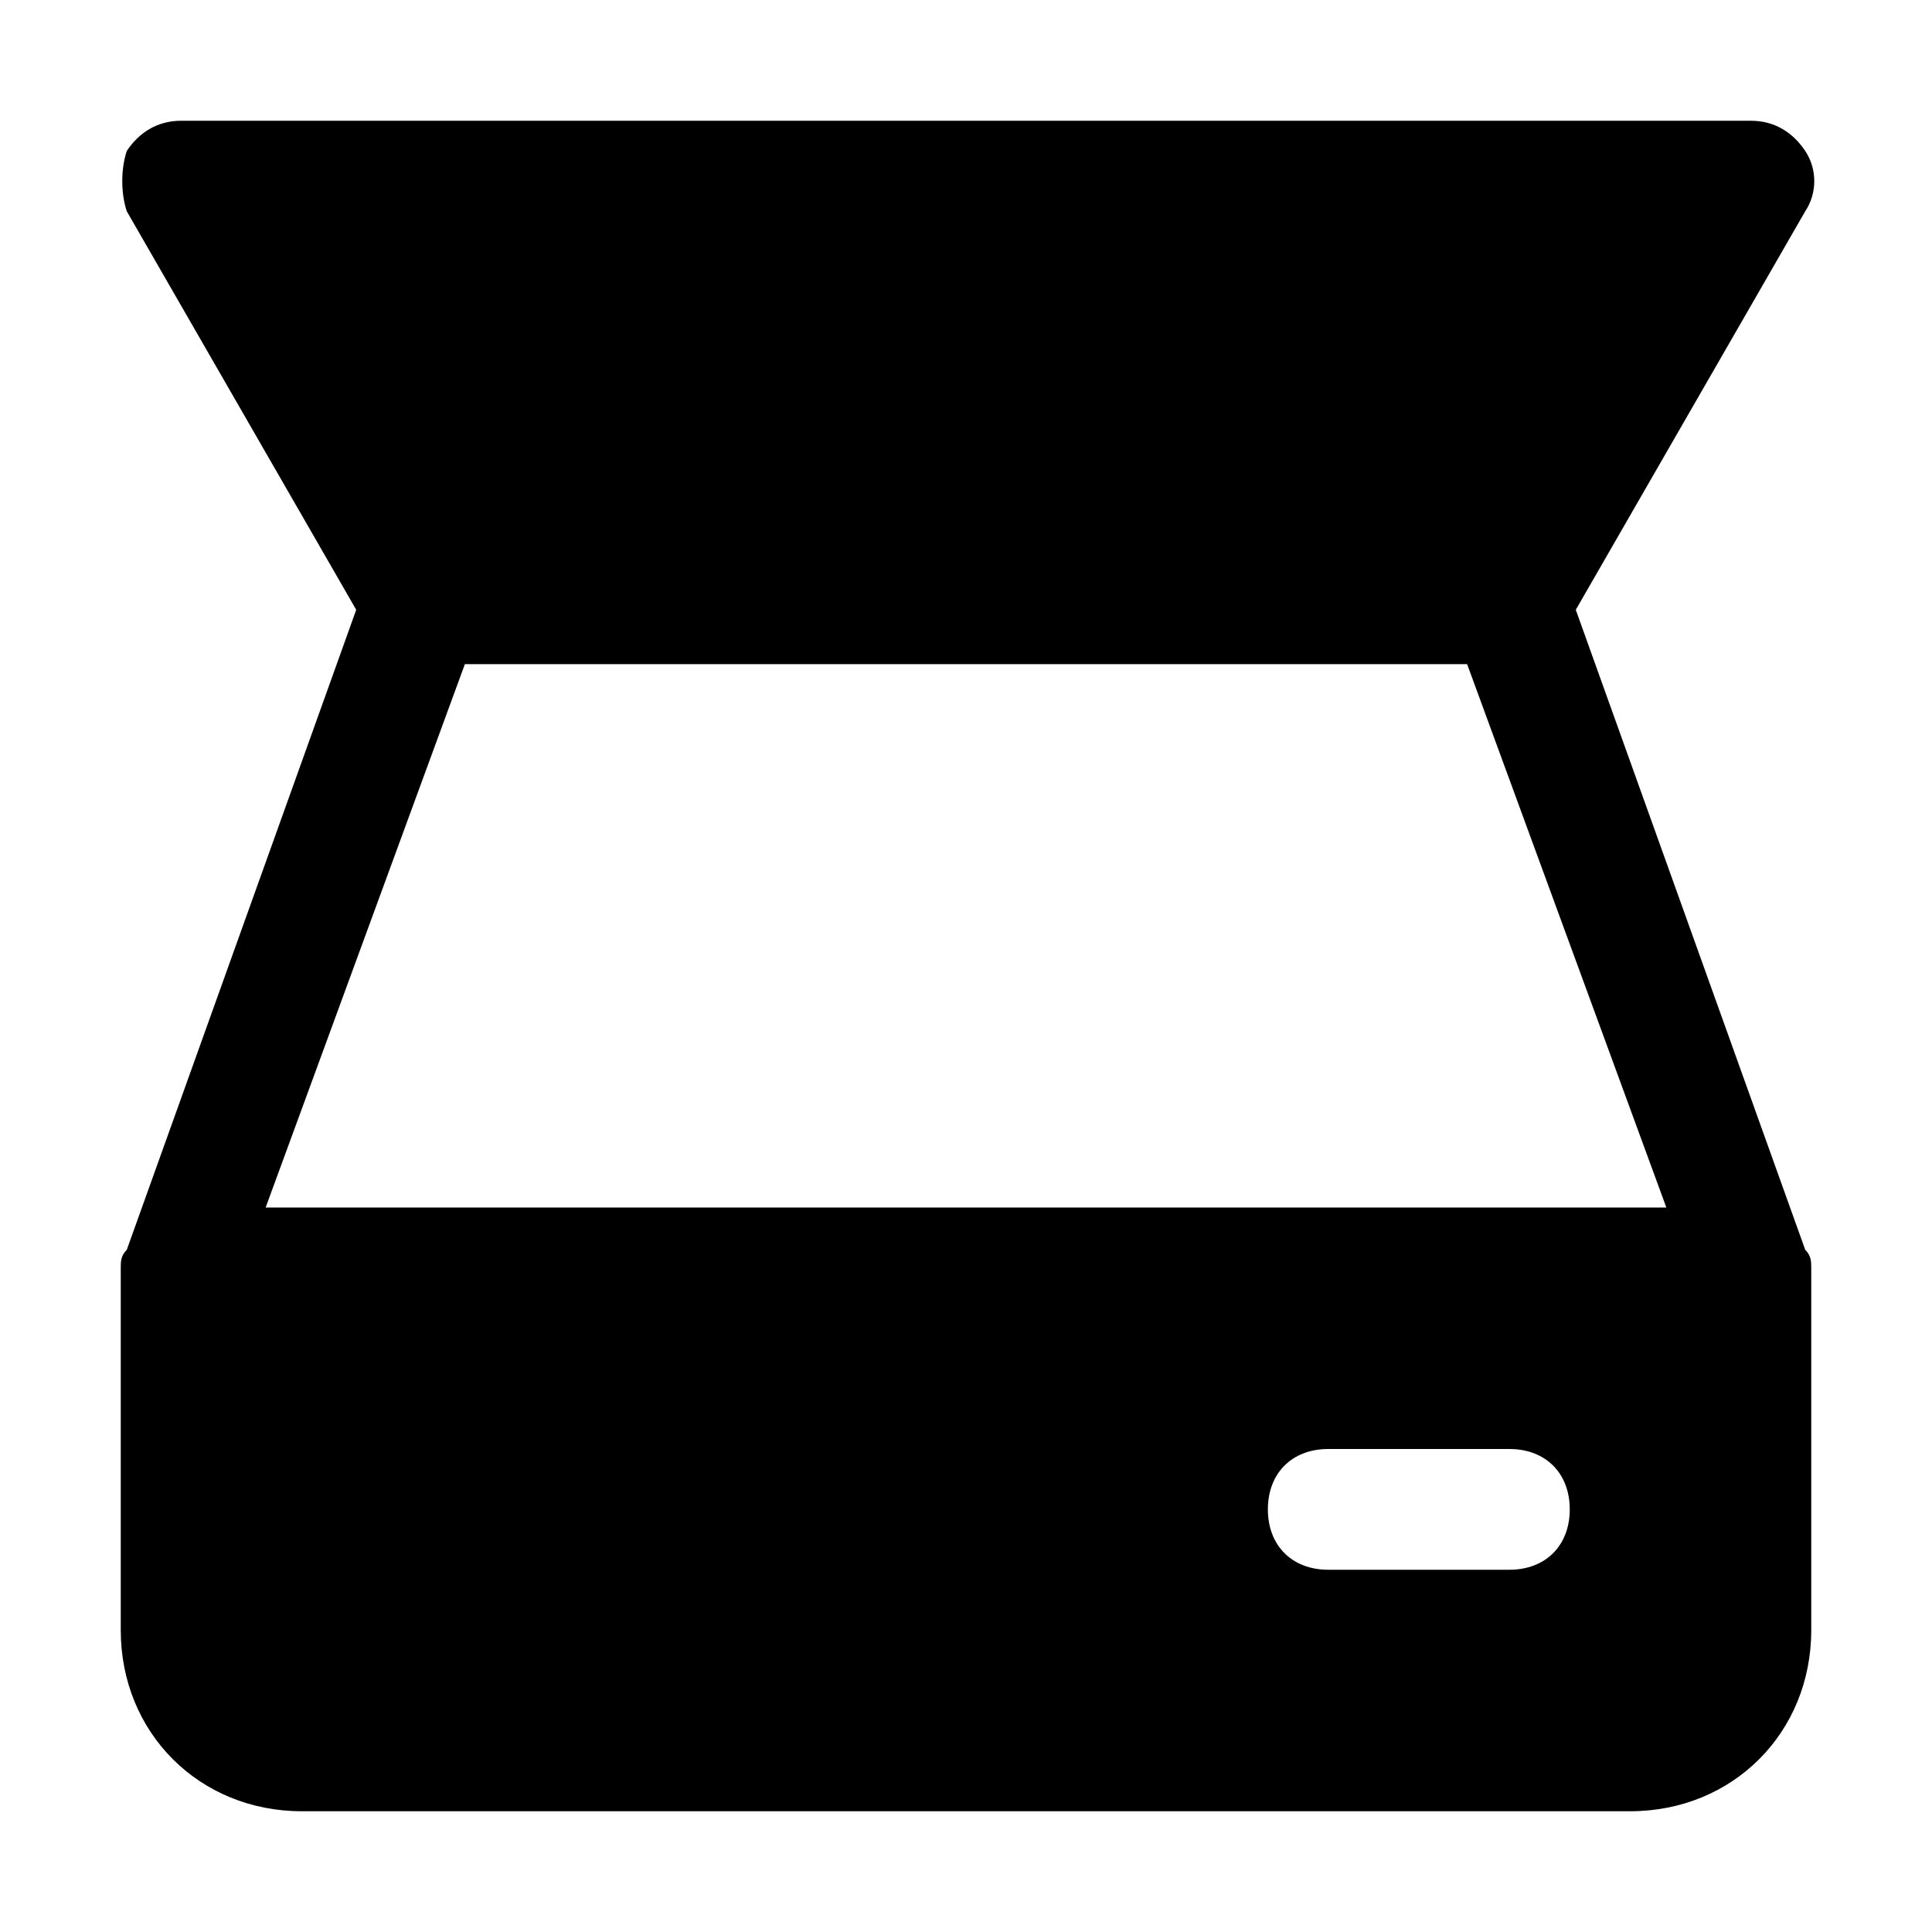 <?xml version="1.0" encoding="utf-8"?>
<svg version="1.1" id="Icons" xmlns="http://www.w3.org/2000/svg" xmlns:xlink="http://www.w3.org/1999/xlink" 
	 viewBox="0 0 32 32" xml:space="preserve">
<style type="text/css">
	.st0{fill:none;stroke:#000000;stroke-width:2;stroke-linecap:round;stroke-linejoin:round;stroke-miterlimit:10;}
</style>
<path d="M30,21c0-0.1,0-0.2-0.1-0.3l-3.8-10.6l3.8-6.6c0.2-0.3,0.2-0.7,0-1C29.7,2.2,29.4,2,29,2H3C2.6,2,2.3,2.2,2.1,2.5
	C2,2.8,2,3.2,2.1,3.5l3.8,6.6L2.1,20.7C2,20.8,2,20.9,2,21c0,0,0,0,0,0v6c0,1.7,1.3,3,3,3h22c1.7,0,3-1.3,3-3L30,21
	C30,21,30,21,30,21z M25,26h-3c-0.6,0-1-0.4-1-1s0.4-1,1-1h3c0.6,0,1,0.4,1,1S25.6,26,25,26z M4.4,20l3.3-9h16.6l3.3,9H4.4z"/>
</svg>